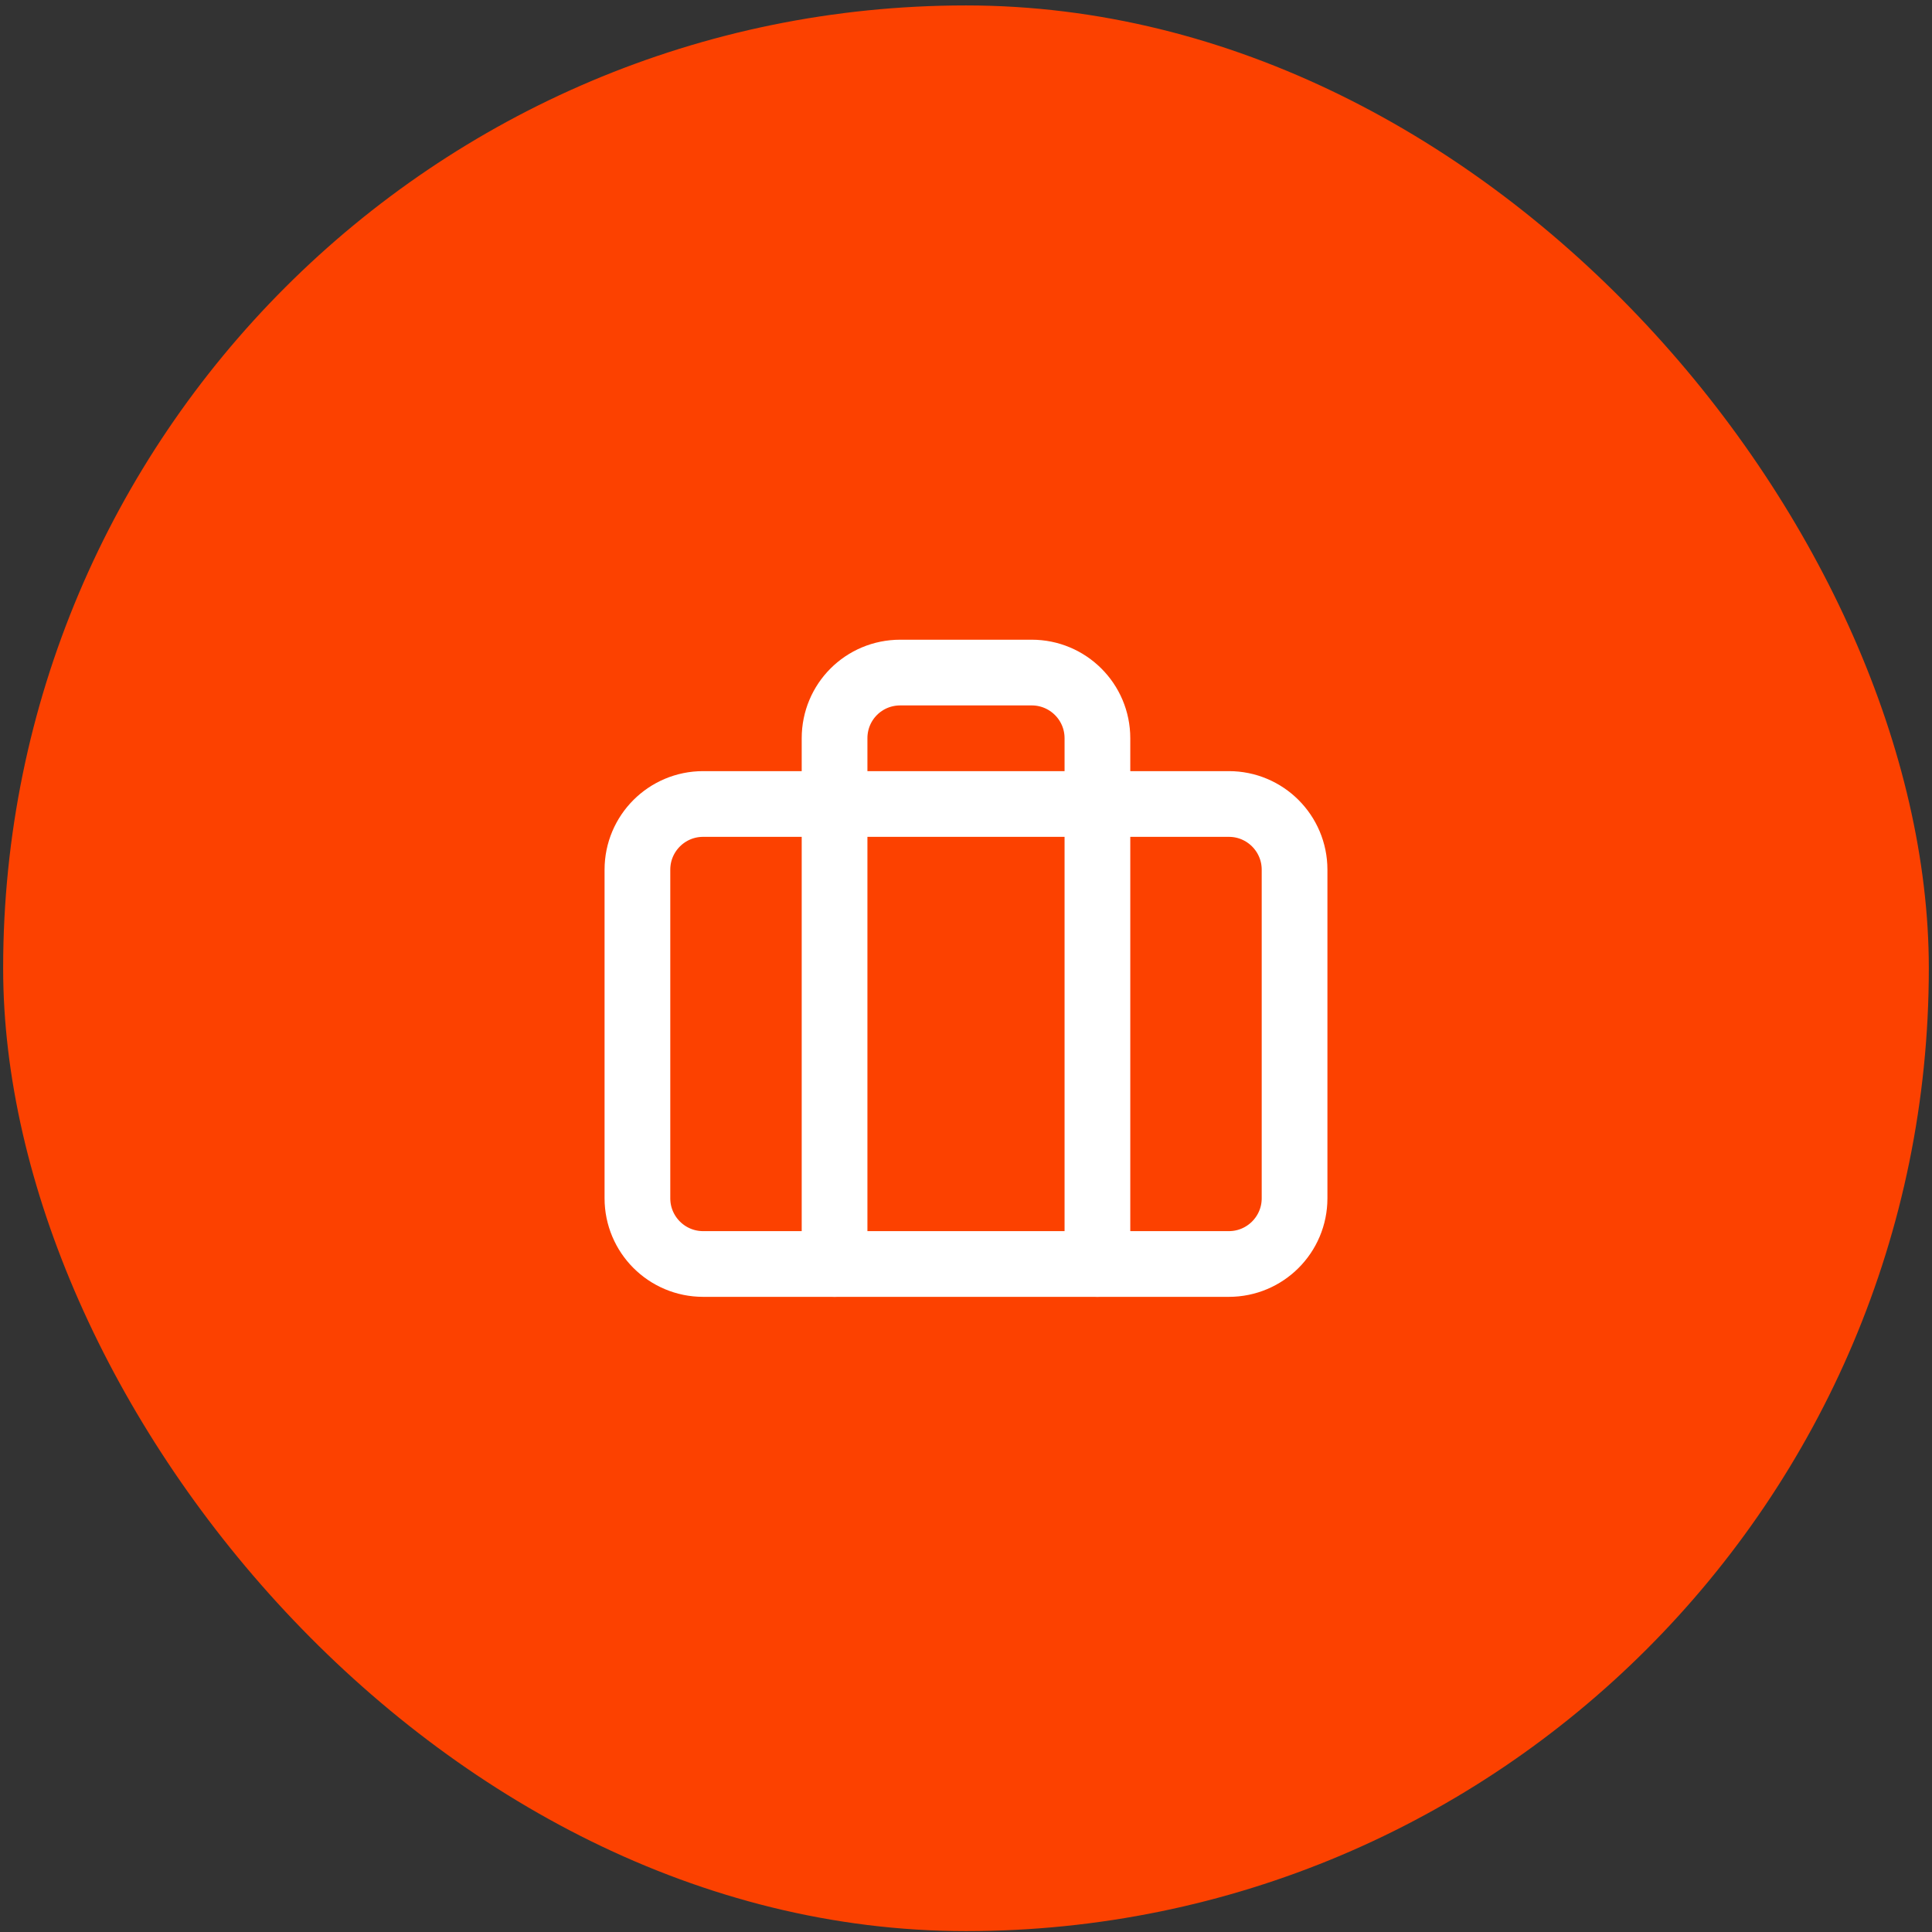 <svg width="196" height="196" viewBox="0 0 196 196" fill="none" xmlns="http://www.w3.org/2000/svg">
<rect x="0" y="0" width="196" height="196" fill="#333333" stroke="none"/>
<rect x="0.319" y="0.551" width="195.359" height="195.359" rx="97.68" fill="#FC4100"/>
<path d="M124.666 81.564H71.333C67.651 81.564 64.666 84.549 64.666 88.231V121.564C64.666 125.246 67.651 128.231 71.333 128.231H124.666C128.348 128.231 131.333 125.246 131.333 121.564V88.231C131.333 84.549 128.348 81.564 124.666 81.564Z" stroke="white" stroke-width="6.667" stroke-linecap="round" stroke-linejoin="round"/>
<path d="M111.333 128.231V74.897C111.333 71.197 108.333 68.231 104.666 68.231H91.333C87.633 68.231 84.666 71.197 84.666 74.897V128.231" stroke="white" stroke-width="6.667" stroke-linecap="round" stroke-linejoin="round"/>
</svg>
